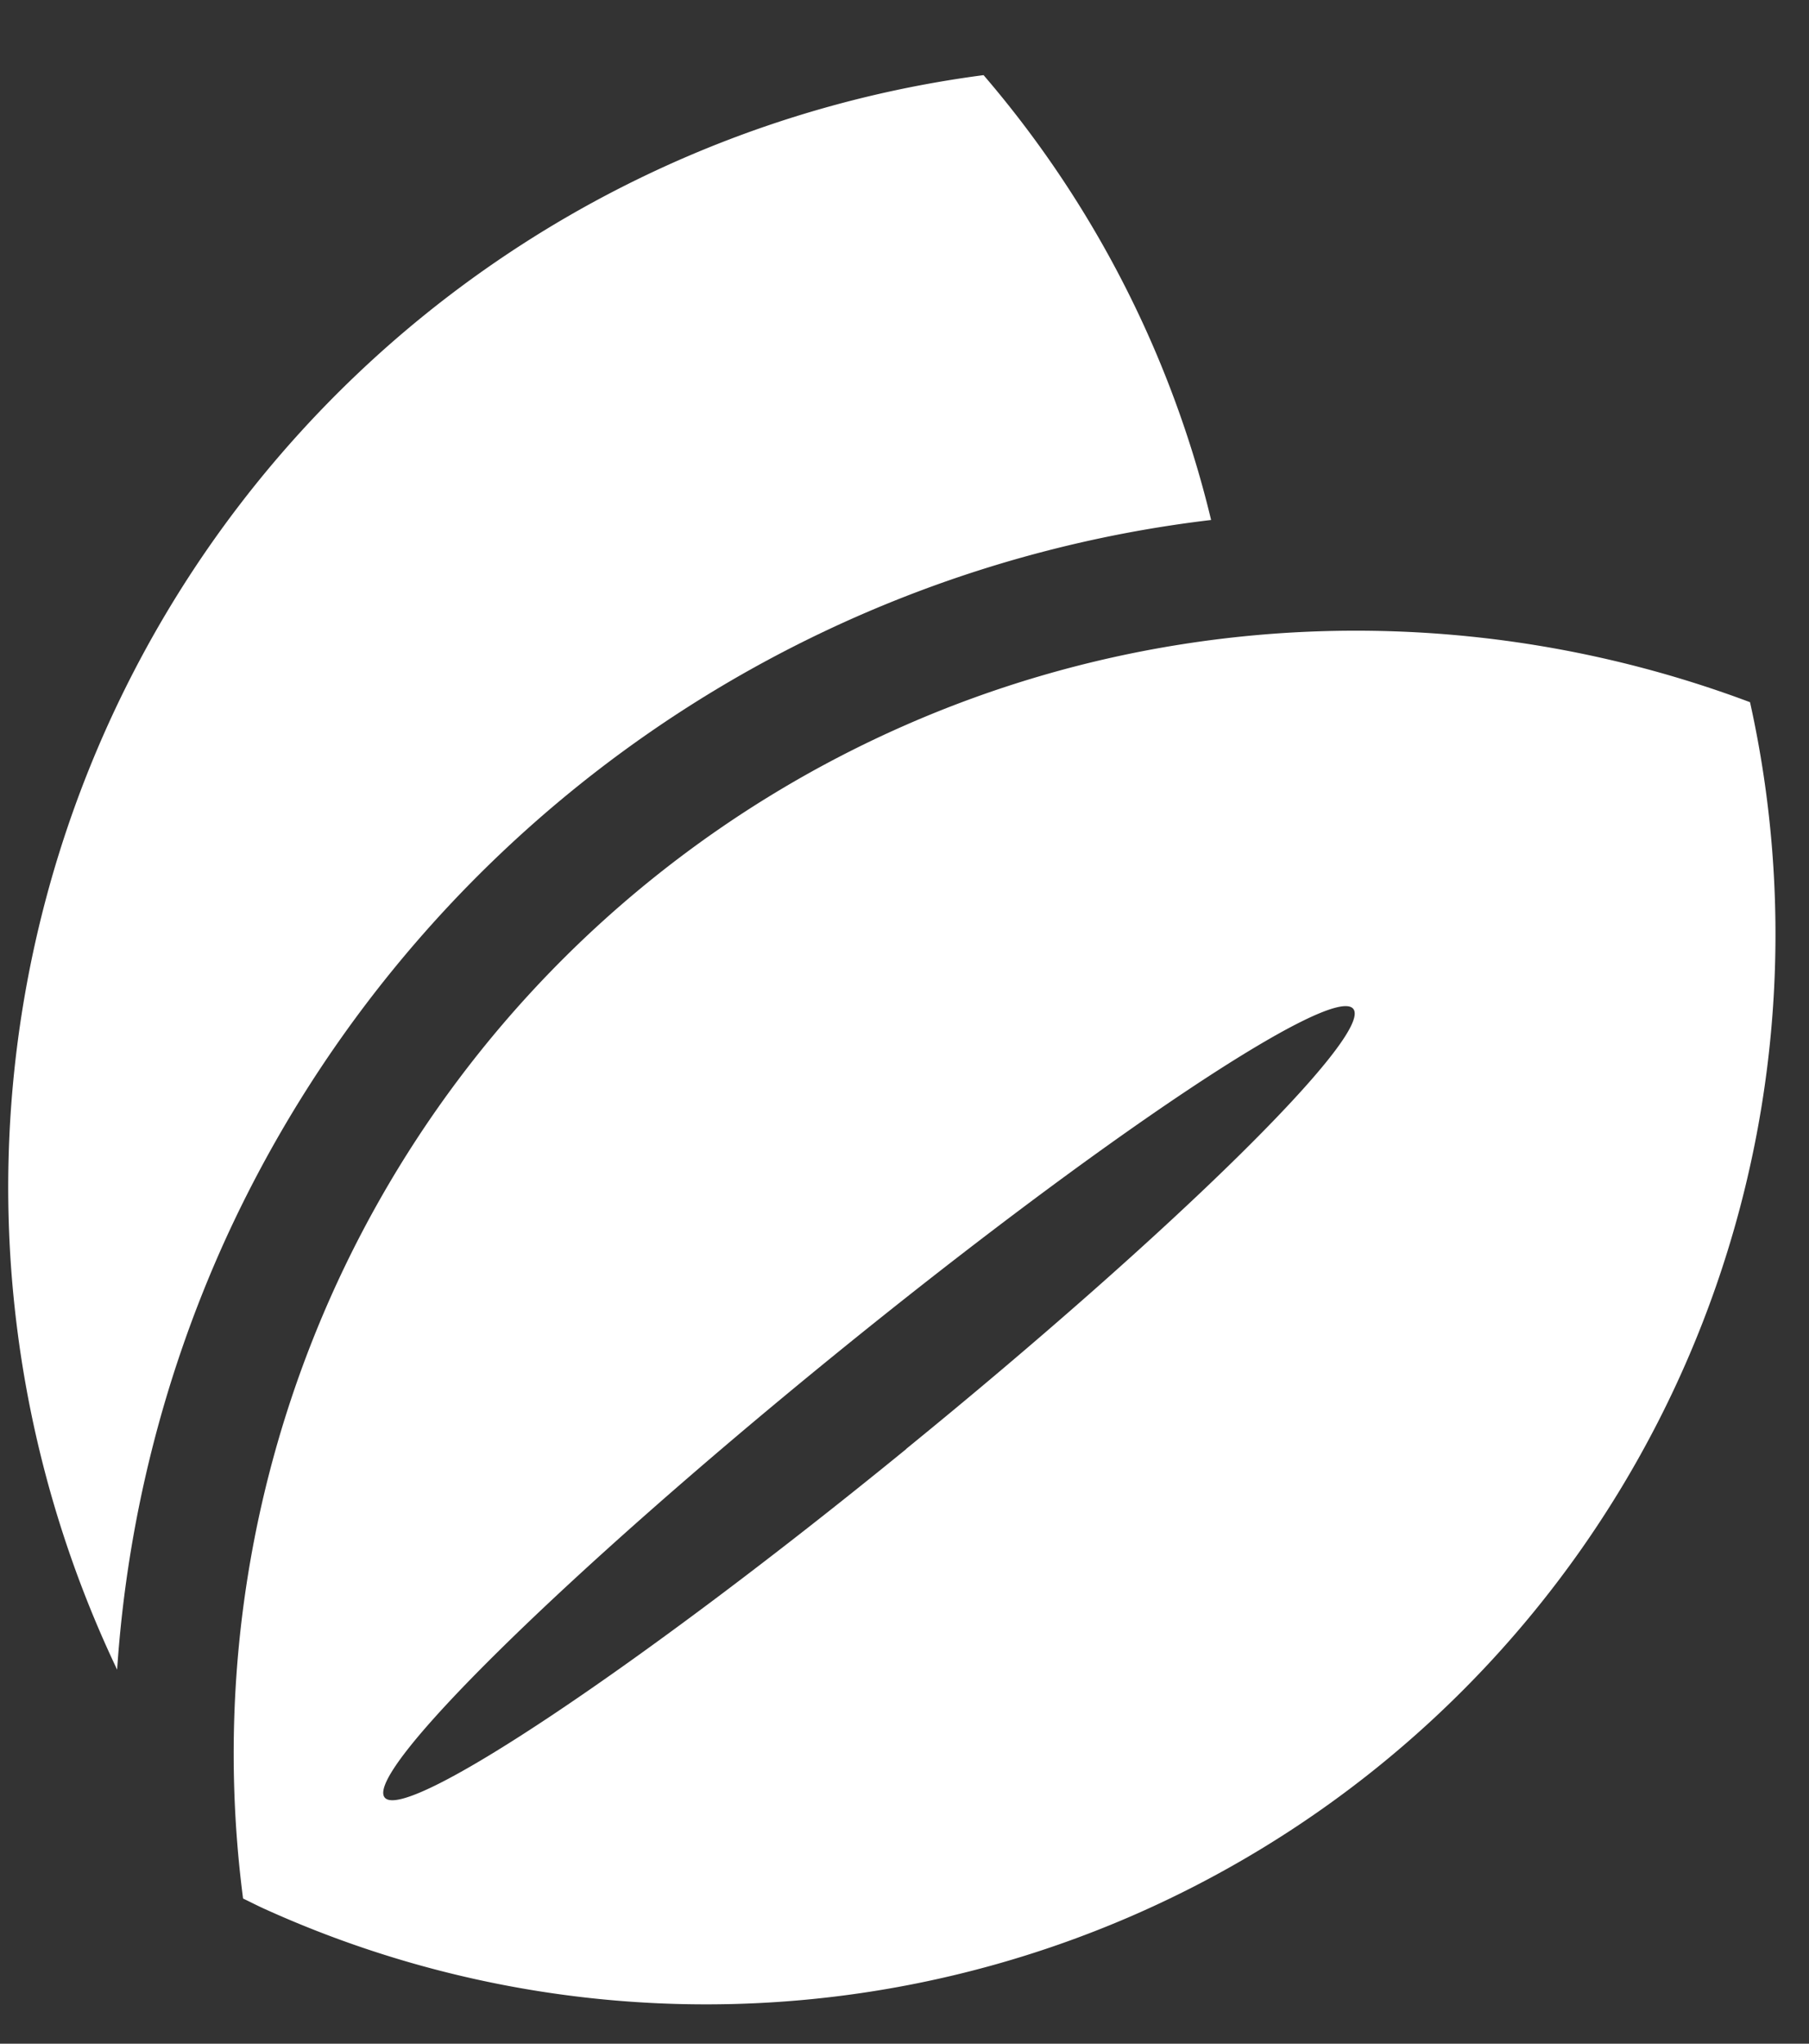<svg xmlns="http://www.w3.org/2000/svg" xmlns:xlink="http://www.w3.org/1999/xlink" width="31" height="35" viewBox="0 0 31 35">
  <rect x="0" y="0" width="31" height="35" fill="#333333" stroke="none"/>
  <defs>
    <clipPath id="clip-path">
      <rect id="長方形_25293" data-name="長方形 25293" width="31" height="35" transform="translate(542 4281)" fill="none"/>
    </clipPath>
  </defs>
  <g id="マスクグループ_3" data-name="マスクグループ 3" transform="translate(-542 -4281)" clip-path="url(#clip-path)">
    <g id="葉っぱアイコン" transform="matrix(0.951, 0.309, -0.309, 0.951, 516.098, 4268.394)">
      <path id="パス_584" data-name="パス 584" d="M38.761,23.019A21.328,21.328,0,0,1,51.023,6.041,18.237,18.237,0,0,0,44.96,0a19.212,19.212,0,0,0-5.683,30.561A21.241,21.241,0,0,1,38.761,23.019Z" fill="#fff"/>
      <path id="パス_585" data-name="パス 585" d="M155.15,92.972a19.233,19.233,0,0,0-18.23,27.467c.141.019.279.042.419.057A18.327,18.327,0,0,0,155.15,92.972Zm-9.8,16.634c-3.2,4.964-6.185,8.742-6.656,8.438s1.748-4.574,4.955-9.538,6.186-8.742,6.657-8.438S148.555,104.642,145.347,109.606Z" transform="translate(-94.379 -86.817)" fill="#fff"/>
    </g>
  </g>
</svg>
